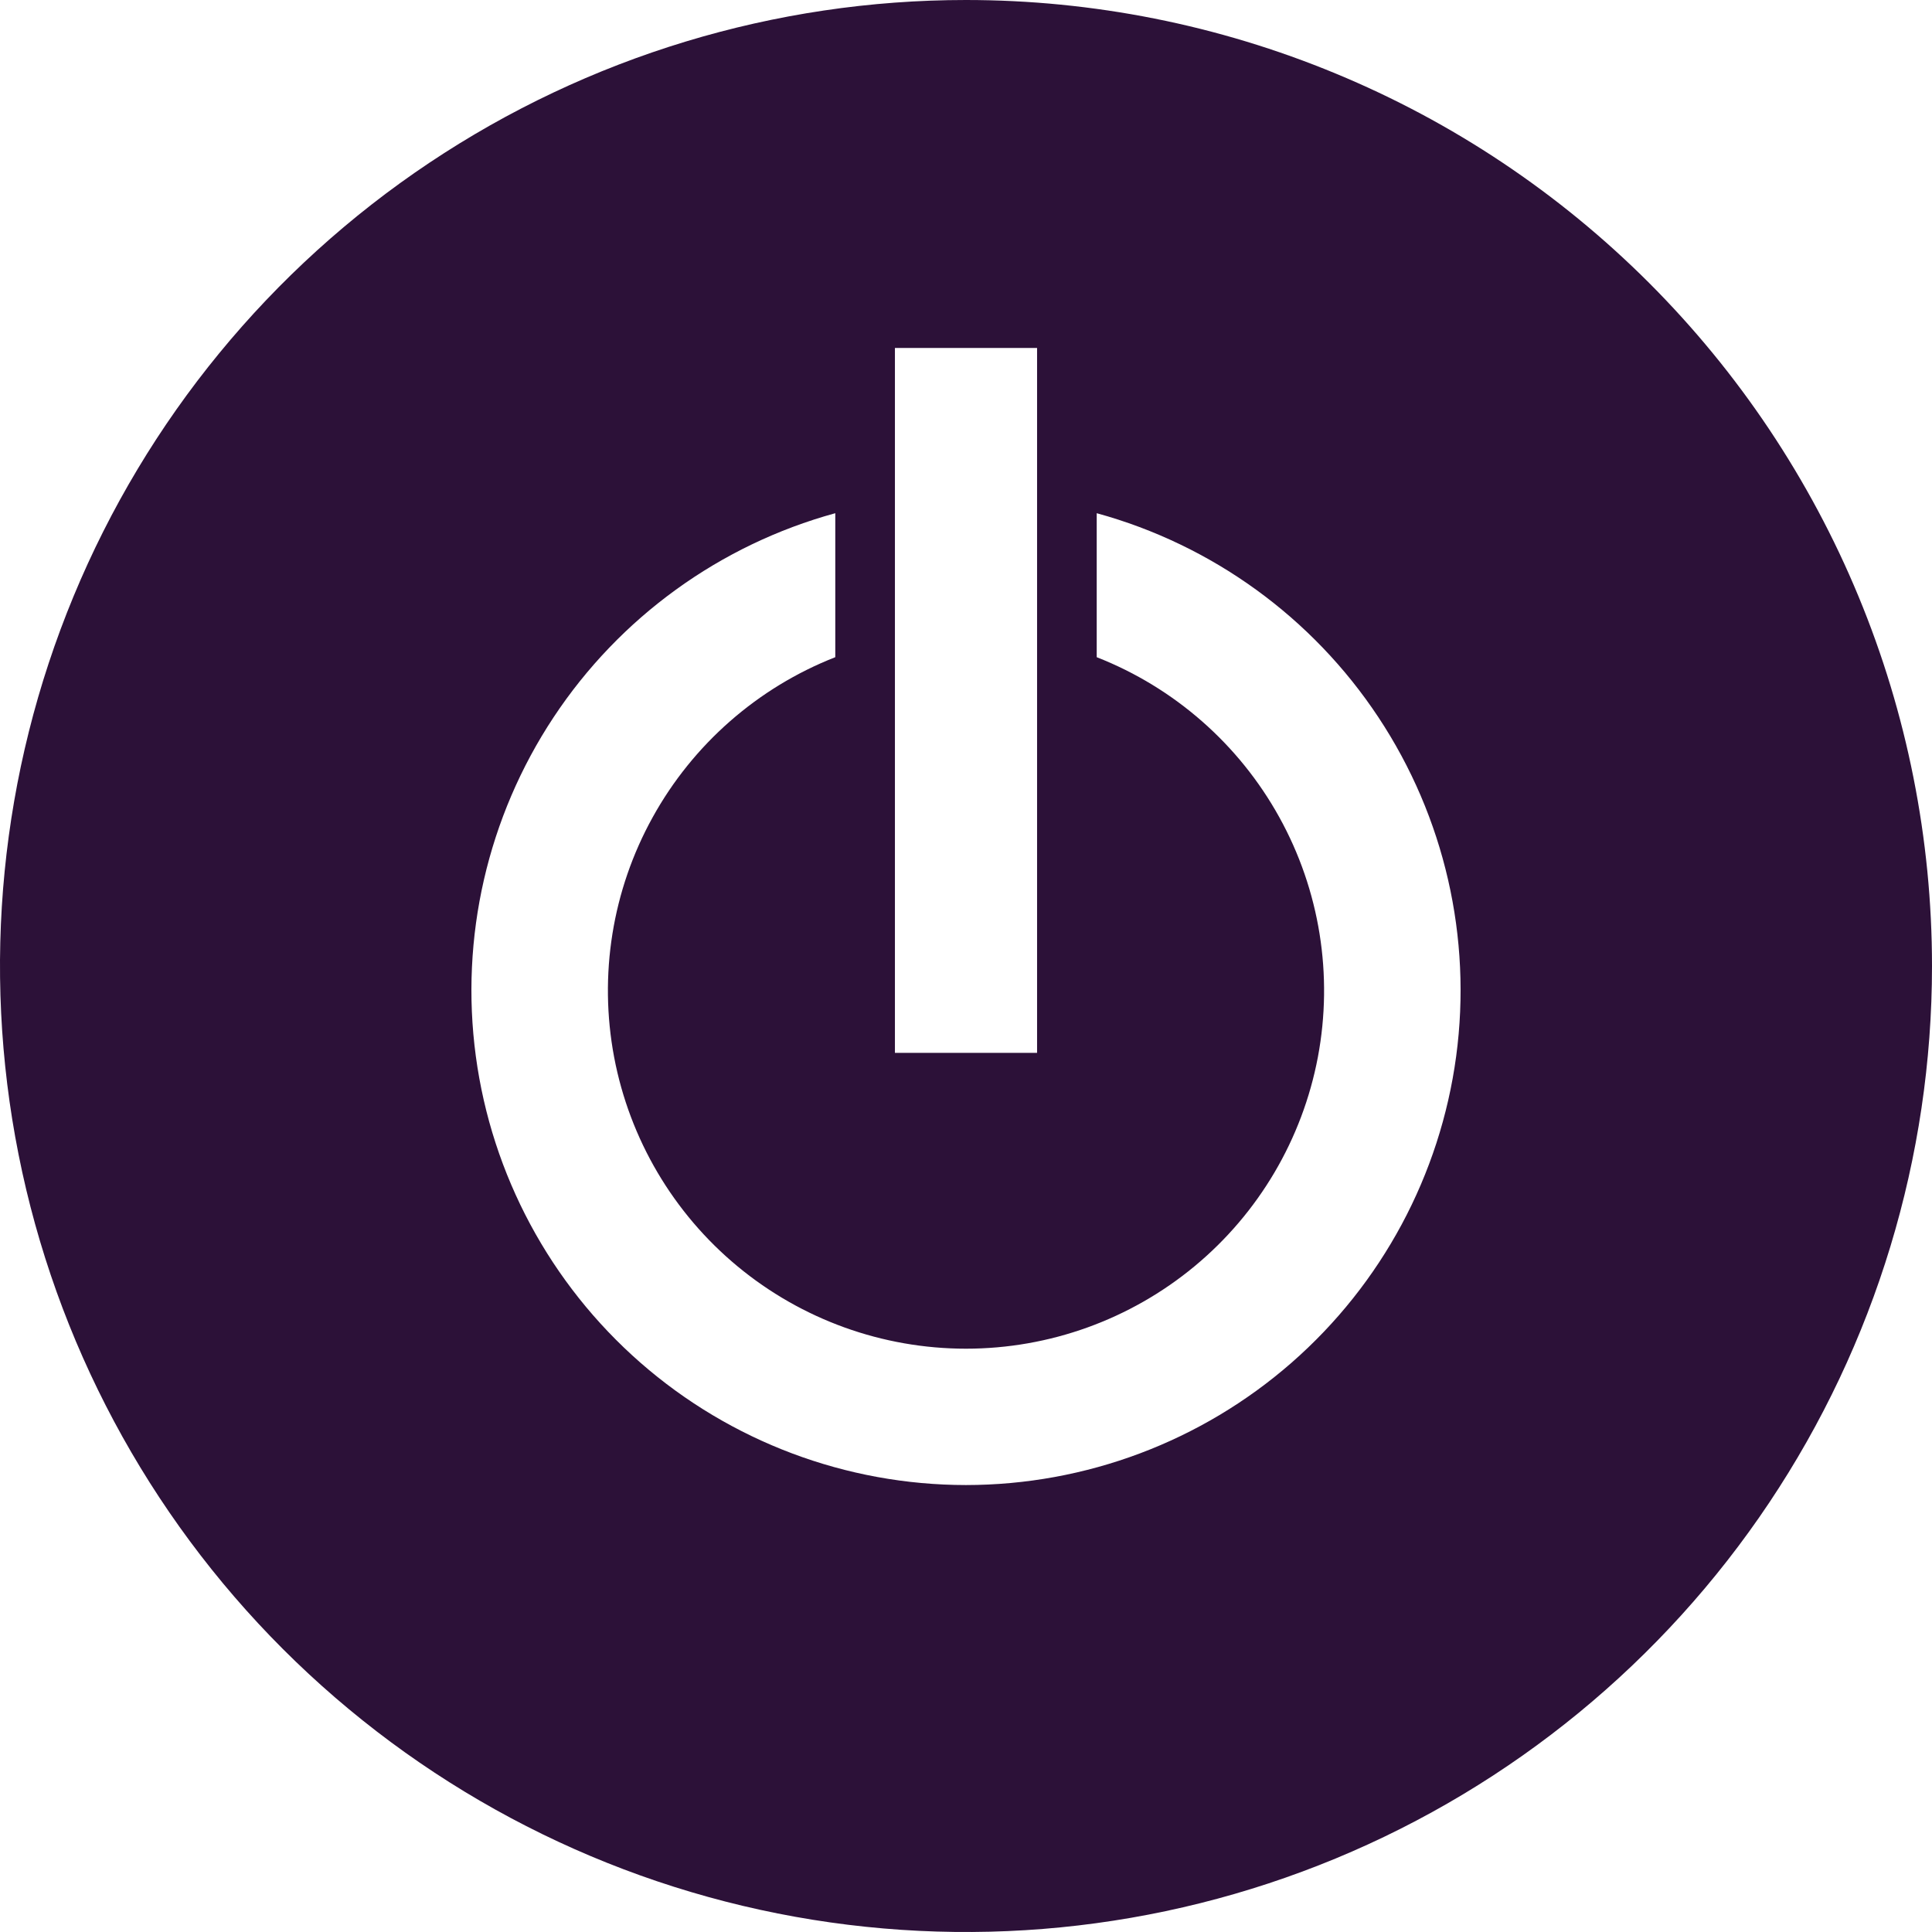 <svg xmlns="http://www.w3.org/2000/svg" width="38" height="38" viewBox="0 0 38 38"><path fill="#2C1138" d="M18.999,29.209 C16.643,29.208 14.368,28.352 12.595,26.801 C10.823,25.25 9.673,23.109 9.359,20.775 C9.045,18.44 9.589,16.071 10.889,14.107 C12.189,12.143 14.158,10.717 16.429,10.094 L16.429,12.926 C14.902,13.525 13.631,14.639 12.837,16.075 C12.042,17.511 11.775,19.179 12.079,20.792 C12.384,22.404 13.242,23.86 14.506,24.907 C15.769,25.954 17.359,26.527 19,26.527 C20.641,26.527 22.23,25.954 23.494,24.907 C24.758,23.86 25.616,22.404 25.921,20.792 C26.225,19.179 25.958,17.511 25.163,16.075 C24.369,14.639 23.098,13.525 21.571,12.926 L21.571,10.094 C23.842,10.717 25.811,12.143 27.111,14.107 C28.412,16.072 28.955,18.441 28.641,20.776 C28.327,23.11 27.177,25.252 25.403,26.803 C23.63,28.353 21.355,29.208 18.999,29.209 Z M17.602,6.844 L20.398,6.844 L20.398,20.708 L17.602,20.708 L17.602,6.844 Z M18.999,0 C15.241,0 11.568,1.115 8.443,3.203 C5.319,5.29 2.884,8.258 1.446,11.73 C0.008,15.202 -0.368,19.022 0.365,22.707 C1.098,26.393 2.908,29.778 5.565,32.435 C8.223,35.092 11.608,36.902 15.294,37.635 C18.979,38.368 22.799,37.992 26.271,36.554 C29.743,35.116 32.71,32.68 34.798,29.556 C36.886,26.431 38,22.758 38,19 C38,16.505 37.509,14.034 36.554,11.729 C35.599,9.423 34.199,7.329 32.435,5.564 C30.671,3.8 28.576,2.4 26.27,1.446 C23.965,0.491 21.494,0 18.999,0 Z"/></svg>